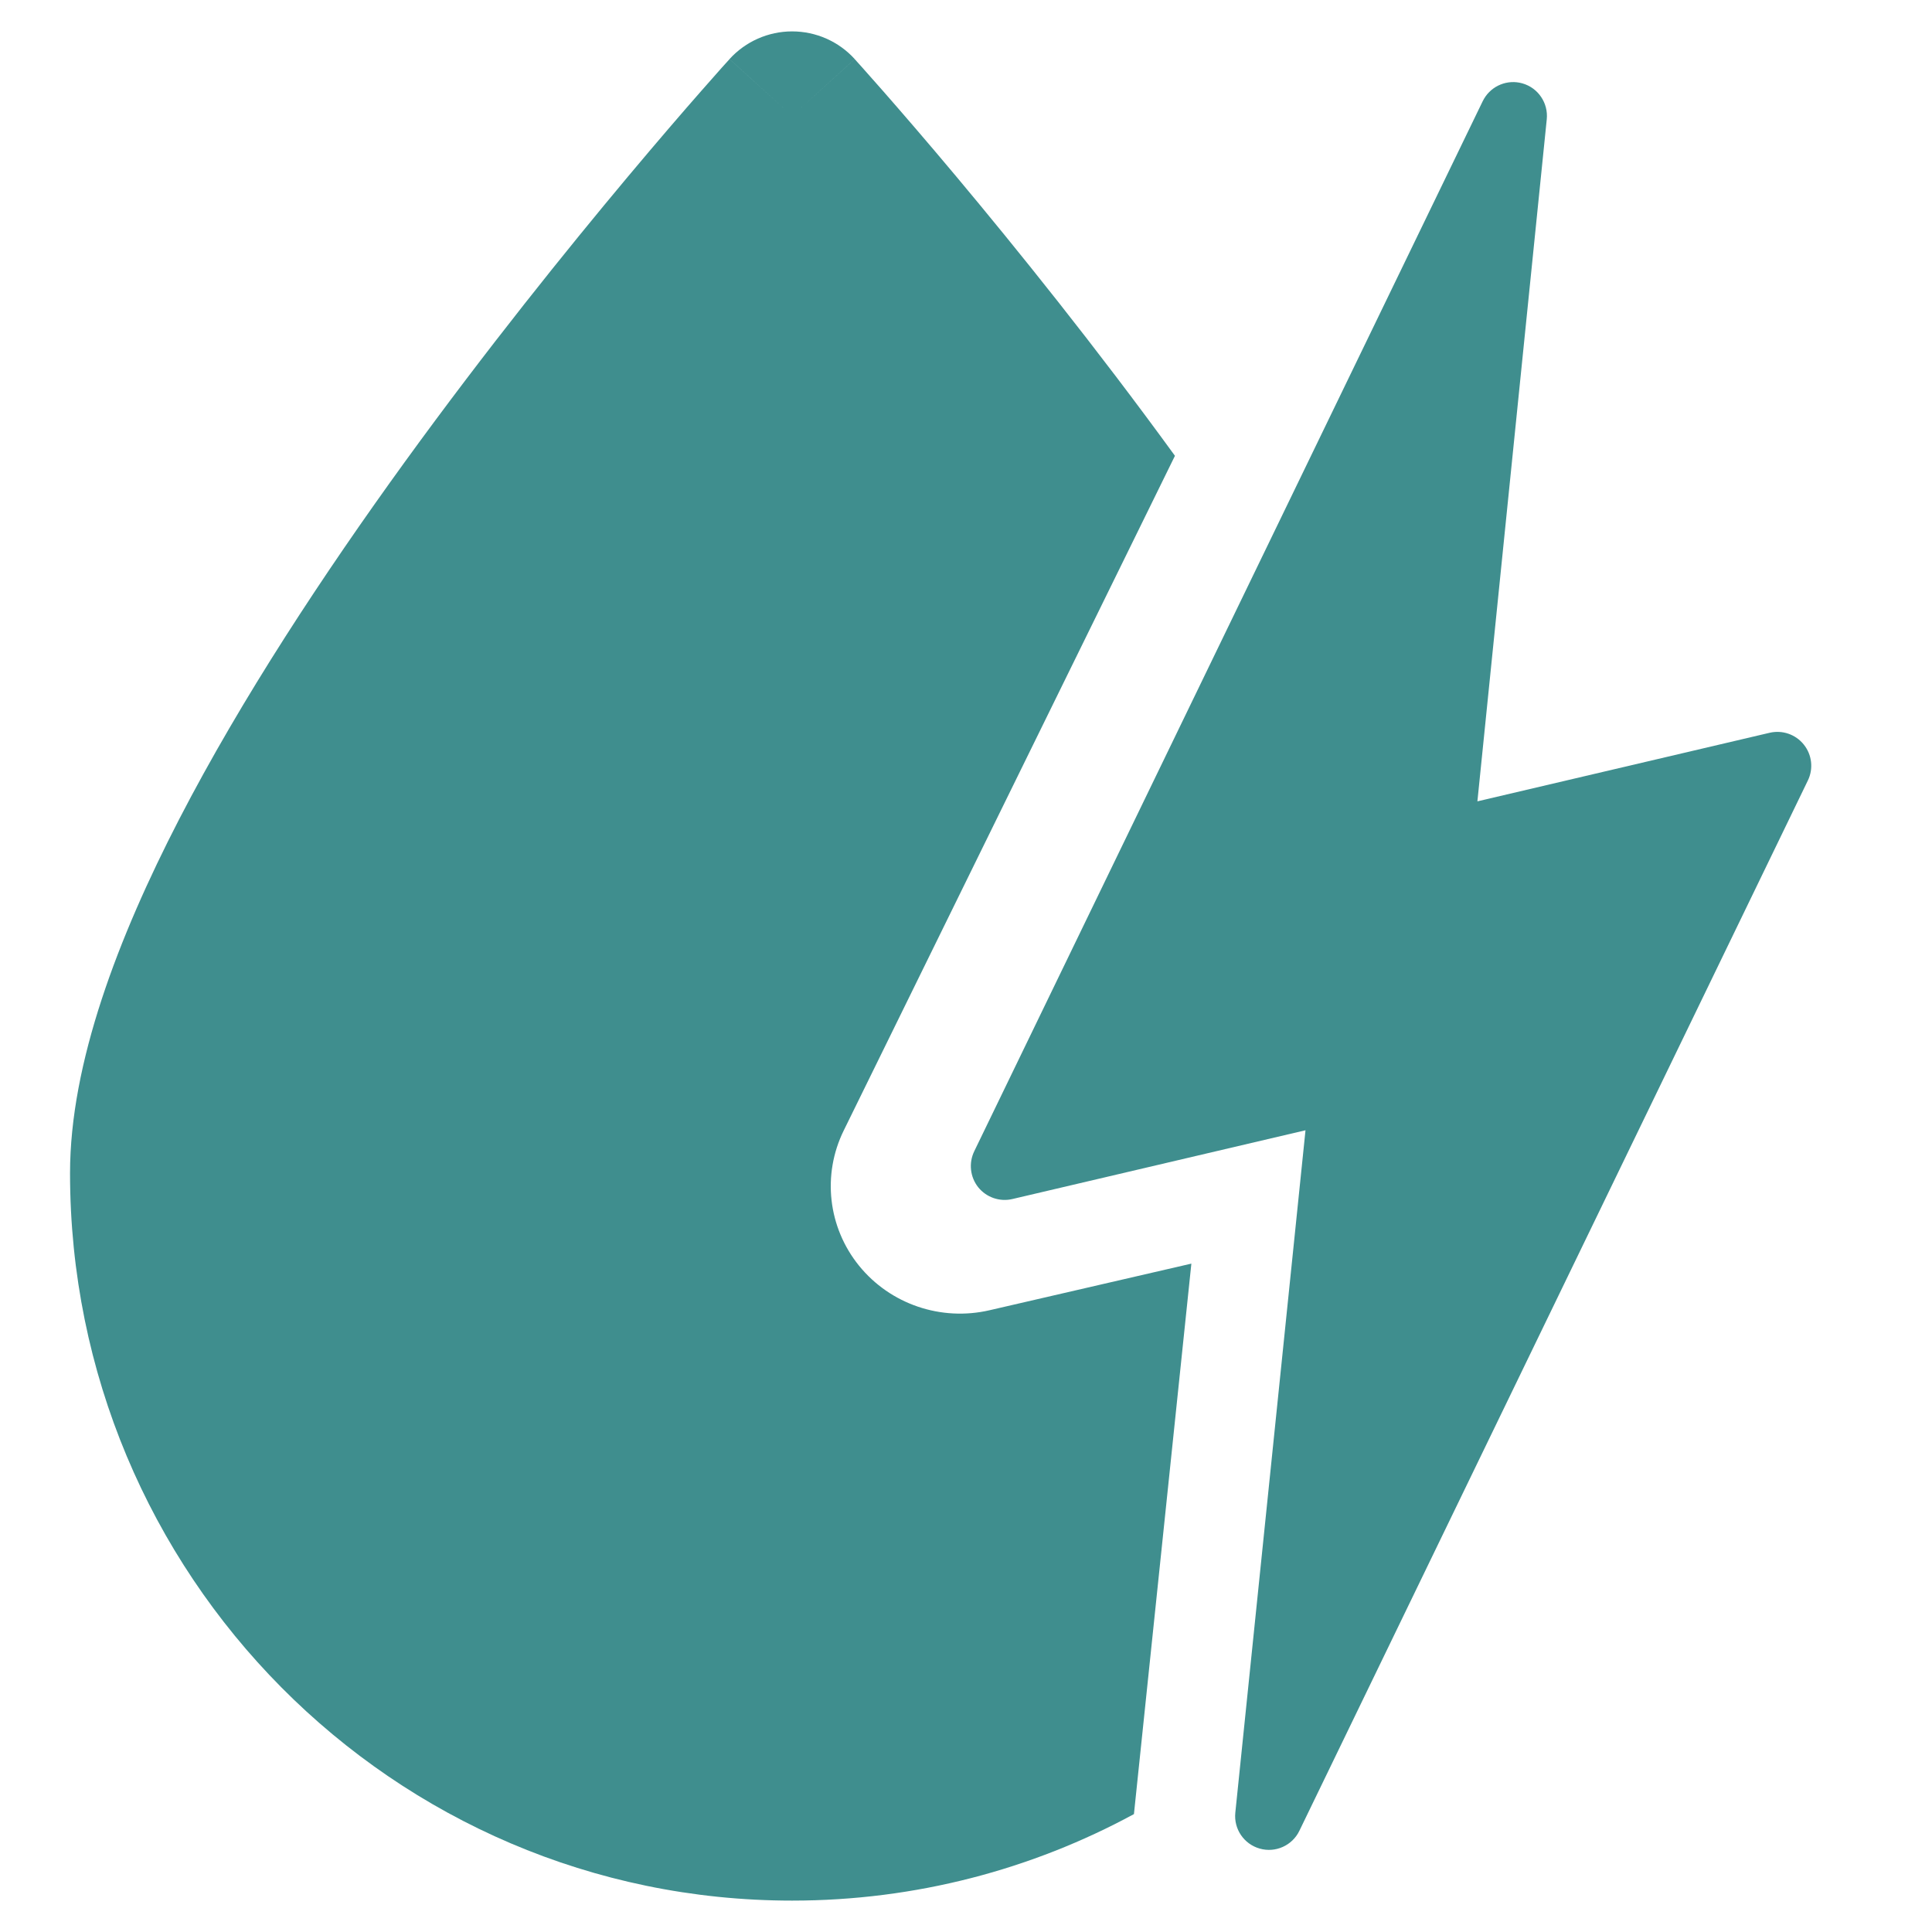 <svg xmlns="http://www.w3.org/2000/svg" fill="none" viewBox="0 0 40 40" height="40" width="40">
<path fill="#3F8E8E" d="M16.4 0.65C16.894 0.65 17.365 0.858 17.696 1.223L16.4 2.4C17.69 1.229 17.696 1.224 17.696 1.224L17.699 1.227C17.701 1.229 17.704 1.233 17.708 1.237C17.715 1.245 17.725 1.256 17.738 1.271C17.765 1.3 17.803 1.344 17.854 1.4C17.953 1.512 18.099 1.675 18.283 1.885C18.652 2.306 19.177 2.912 19.805 3.662C21.037 5.134 22.676 7.168 24.326 9.437L17.468 23.407C17.018 24.323 17.142 25.413 17.787 26.207C18.432 27.002 19.483 27.36 20.488 27.127L24.666 26.162L23.477 37.559C21.371 38.701 18.962 39.35 16.4 39.35C8.13 39.35 1.45 32.594 1.45 24.289C1.45 22.014 2.443 19.415 3.708 16.964C5.002 14.459 6.707 11.874 8.383 9.561C10.064 7.242 11.741 5.161 12.996 3.662C13.624 2.912 14.148 2.305 14.517 1.885C14.701 1.675 14.846 1.511 14.946 1.399C14.996 1.343 15.035 1.3 15.062 1.271C15.075 1.256 15.086 1.245 15.093 1.237C15.096 1.233 15.099 1.229 15.101 1.227C15.101 1.226 15.103 1.226 15.104 1.225L15.104 1.224C15.109 1.228 15.181 1.293 16.4 2.4L15.104 1.223C15.436 0.858 15.907 0.65 16.4 0.65Z"></path>
<path fill="#3F8E8E" d="M30.728 2.04C30.889 1.771 31.213 1.639 31.519 1.726C31.846 1.819 32.058 2.133 32.024 2.47L30.588 16.591L36.64 15.171C36.903 15.11 37.178 15.205 37.346 15.416C37.515 15.626 37.548 15.916 37.43 16.159L26.902 37.905C26.754 38.211 26.407 38.366 26.081 38.273C25.754 38.18 25.541 37.867 25.576 37.529L27.029 23.401L20.959 24.825C20.697 24.886 20.422 24.791 20.253 24.581C20.085 24.37 20.053 24.08 20.17 23.837L30.698 2.095L30.728 2.04Z"></path>
</svg>
